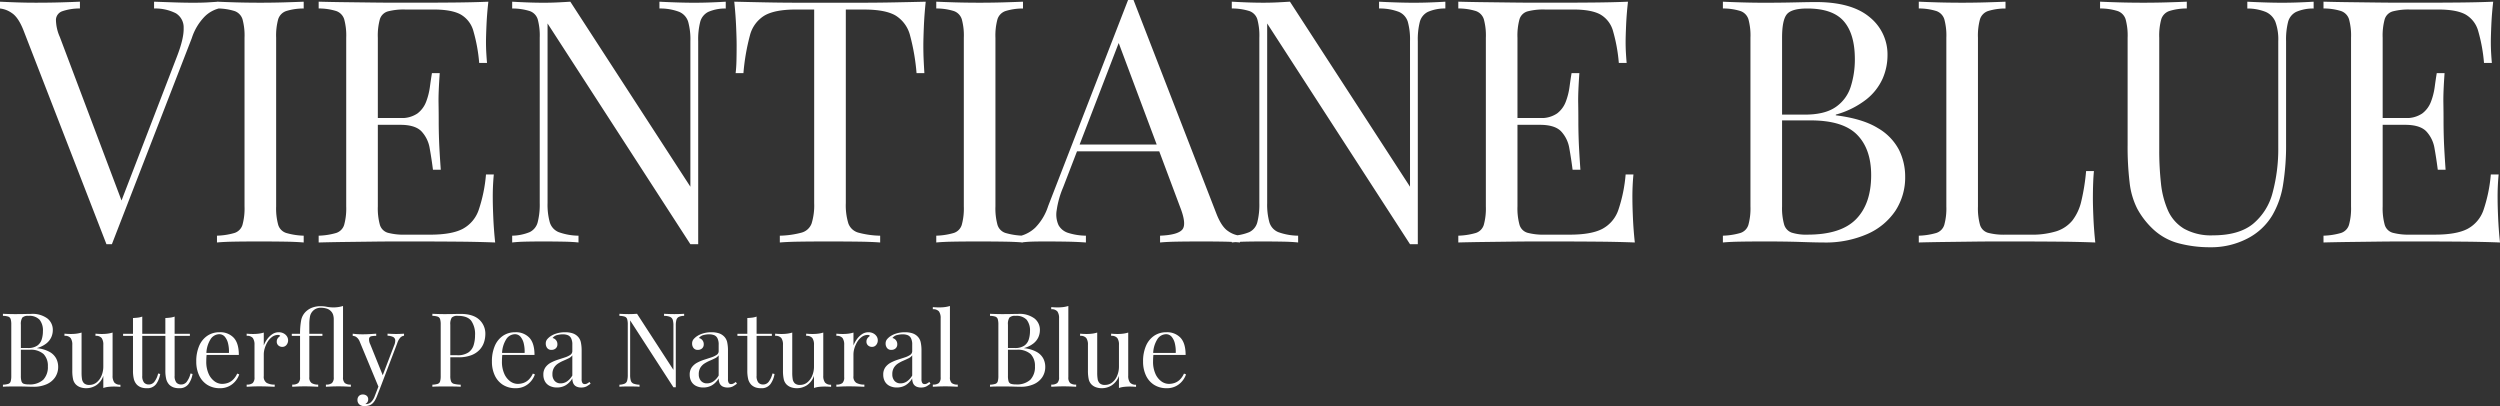 <svg xmlns="http://www.w3.org/2000/svg" width="727.749" height="118.227" viewBox="0 0 727.749 118.227">
  <rect x="0" y="0" width="727.749" height="118.227" fill="#333333" stroke="none"/>
  <g id="グループ_98" data-name="グループ 98" transform="translate(-584.406 10687.587)">
    <path id="パス_163" data-name="パス 163" d="M63.063-70.092v1.98a9.146,9.146,0,0,0-4.009,2.277A15.935,15.935,0,0,0,55.242-59.5L31.977.5H30.393L6.237-61.776q-1.485-3.762-3.366-5A7.278,7.278,0,0,0-.594-68.112v-1.98q1.98.1,4.9.2T10-69.8q3.861,0,7.227-.1t5.445-.2v1.98a15.653,15.653,0,0,0-5.1.792,2.729,2.729,0,0,0-1.881,2.425,12.762,12.762,0,0,0,1.139,5.1L35.244-10.989,33.66-9.306,50.886-54.054q2.079-5.346,1.98-8.366a4.8,4.8,0,0,0-2.277-4.307,13.263,13.263,0,0,0-6.336-1.386v-1.98q2.871.1,5.841.2t5.544.1q2.574,0,4.257-.1T63.063-70.092Zm24.75,0v1.98a16.863,16.863,0,0,0-5.1.742,3.707,3.707,0,0,0-2.326,2.376,17.947,17.947,0,0,0-.594,5.4v49.1a18.019,18.019,0,0,0,.594,5.346,3.567,3.567,0,0,0,2.326,2.376,20.346,20.346,0,0,0,5.1.792V0Q85.536-.2,82.12-.248T75.24-.3q-3.861,0-7.227.049T62.568,0V-1.98a20.346,20.346,0,0,0,5.1-.792,3.567,3.567,0,0,0,2.326-2.376,18.019,18.019,0,0,0,.594-5.346V-59.6a17.947,17.947,0,0,0-.594-5.4,3.707,3.707,0,0,0-2.326-2.376,16.863,16.863,0,0,0-5.1-.742v-1.98q2.079.1,5.445.2t7.227.1q3.465,0,6.881-.1T87.813-70.092Zm53.757,0q-.4,3.465-.544,6.732t-.148,4.95q0,1.782.1,3.416t.2,2.723H138.9a47.461,47.461,0,0,0-1.683-9.257A7.987,7.987,0,0,0,133.5-66.38q-2.623-1.436-7.87-1.436h-8.217a18.053,18.053,0,0,0-5.1.544,3.426,3.426,0,0,0-2.326,2.277,17.947,17.947,0,0,0-.594,5.4v49.1a18.019,18.019,0,0,0,.594,5.346,3.431,3.431,0,0,0,2.326,2.326,18.053,18.053,0,0,0,5.1.545h7.227q6.237,0,9.454-1.683a9.808,9.808,0,0,0,4.653-5.495A43.263,43.263,0,0,0,140.877-19.8h2.277a67.6,67.6,0,0,0-.3,7.128q0,1.881.149,5.4T143.55,0Q138.5-.2,132.165-.248T120.879-.3h-5.593q-3.416,0-7.375.049l-8.019.1Q95.832-.1,92.169,0V-1.98a20.346,20.346,0,0,0,5.1-.792,3.567,3.567,0,0,0,2.326-2.376,18.019,18.019,0,0,0,.594-5.346V-59.6a17.947,17.947,0,0,0-.594-5.4,3.707,3.707,0,0,0-2.326-2.376,16.863,16.863,0,0,0-5.1-.742v-1.98q3.663.1,7.722.148l8.019.1q3.96.049,7.375.049h5.593q4.554,0,10.346-.049T141.57-70.092ZM124.542-36.234v1.98H106.425v-1.98ZM127.413-49.3q-.4,5.643-.347,8.613t.049,5.445q0,2.475.1,5.445t.5,8.613h-2.277q-.4-3.168-.94-6.187a9.43,9.43,0,0,0-2.376-4.95q-1.832-1.93-6.187-1.931v-1.98a8.055,8.055,0,0,0,5-1.337,7.68,7.68,0,0,0,2.525-3.416,19.174,19.174,0,0,0,1.089-4.306q.3-2.228.594-4.01Zm83.259-20.79v1.98a12.286,12.286,0,0,0-5.1.99,4.543,4.543,0,0,0-2.327,2.871,20.667,20.667,0,0,0-.594,5.643V.5h-2.277L158.8-63.756v52.272a19.239,19.239,0,0,0,.644,5.594,4.464,4.464,0,0,0,2.574,2.871,17.483,17.483,0,0,0,5.791,1.04V0q-1.782-.2-4.653-.248T157.707-.3q-2.475,0-5,.049T148.5,0V-1.98a13.989,13.989,0,0,0,5.1-1.04,4.384,4.384,0,0,0,2.327-2.871,20.759,20.759,0,0,0,.594-5.594V-59.6a17.947,17.947,0,0,0-.594-5.4A3.707,3.707,0,0,0,153.6-67.37a16.863,16.863,0,0,0-5.1-.742v-1.98q1.683.1,4.207.2t5,.1q2.178,0,4.158-.1t3.564-.2l34.947,53.856V-58.608a19.154,19.154,0,0,0-.643-5.643,4.622,4.622,0,0,0-2.574-2.871,15.4,15.4,0,0,0-5.792-.99v-1.98q1.782.1,4.7.2t5.4.1q2.574,0,5.1-.1T210.672-70.092Zm58.212,0q-.4,3.762-.544,7.277t-.148,5.4q0,2.376.1,4.455t.2,3.663h-2.277a61.822,61.822,0,0,0-1.881-10.939,9.571,9.571,0,0,0-4.158-5.792q-2.97-1.782-9.207-1.782h-5.346v56.331a17.922,17.922,0,0,0,.743,5.94,4.323,4.323,0,0,0,2.92,2.673,26.242,26.242,0,0,0,6.336.891V0q-2.574-.2-6.534-.248T241.065-.3q-4.455,0-8.366.049T226.413,0V-1.98a26.242,26.242,0,0,0,6.336-.891,4.323,4.323,0,0,0,2.92-2.673,17.922,17.922,0,0,0,.743-5.94V-67.815h-5.346q-6.138,0-9.158,1.782a9.507,9.507,0,0,0-4.208,5.792A61.819,61.819,0,0,0,215.82-49.3h-2.277q.2-1.584.247-3.663t.049-4.455q0-1.881-.148-5.4t-.544-7.277q4.158.1,9.059.2t9.85.1h17.969q4.9,0,9.85-.1T268.884-70.092Zm28.314,0v1.98a16.863,16.863,0,0,0-5.1.742,3.707,3.707,0,0,0-2.327,2.376,17.947,17.947,0,0,0-.594,5.4v49.1a18.02,18.02,0,0,0,.594,5.346A3.567,3.567,0,0,0,292.1-2.772a20.346,20.346,0,0,0,5.1.792V0q-2.277-.2-5.693-.248T284.625-.3q-3.861,0-7.227.049T271.953,0V-1.98a20.346,20.346,0,0,0,5.1-.792,3.567,3.567,0,0,0,2.327-2.376,18.02,18.02,0,0,0,.594-5.346V-59.6a17.947,17.947,0,0,0-.594-5.4,3.707,3.707,0,0,0-2.327-2.376,16.863,16.863,0,0,0-5.1-.742v-1.98q2.079.1,5.445.2t7.227.1q3.465,0,6.881-.1T297.2-70.092Zm32.175-.5L353.529-8.316q1.485,3.762,3.366,5A7.278,7.278,0,0,0,360.36-1.98V0q-1.98-.2-4.851-.248T349.767-.3q-3.861,0-7.227.049T337.1,0V-1.98q5.049-.2,6.435-1.732t-.594-6.584L324.522-59.5l1.584-1.287L308.88-16.038A26.457,26.457,0,0,0,307-9.356a7.472,7.472,0,0,0,.544,4.306,4.842,4.842,0,0,0,2.871,2.277,17.779,17.779,0,0,0,5.1.792V0q-2.772-.2-5.792-.248T304.128-.3q-2.475,0-4.207.049A31.149,31.149,0,0,0,296.7,0V-1.98a9.934,9.934,0,0,0,4.059-2.327,15.816,15.816,0,0,0,3.762-6.286l23.265-59.994h1.584Zm12.078,42.075v1.98h-29.5l.99-1.98Zm78.7-41.58v1.98a12.286,12.286,0,0,0-5.1.99,4.543,4.543,0,0,0-2.327,2.871,20.667,20.667,0,0,0-.594,5.643V.5H409.86L368.28-63.756v52.272a19.24,19.24,0,0,0,.643,5.594A4.464,4.464,0,0,0,371.5-3.02a17.483,17.483,0,0,0,5.792,1.04V0q-1.782-.2-4.653-.248T367.191-.3q-2.475,0-5,.049T357.984,0V-1.98a13.989,13.989,0,0,0,5.1-1.04,4.383,4.383,0,0,0,2.327-2.871A20.759,20.759,0,0,0,366-11.484V-59.6a17.947,17.947,0,0,0-.594-5.4,3.707,3.707,0,0,0-2.327-2.376,16.863,16.863,0,0,0-5.1-.742v-1.98q1.683.1,4.208.2t5,.1q2.178,0,4.158-.1t3.564-.2L409.86-16.236V-58.608a19.155,19.155,0,0,0-.643-5.643,4.622,4.622,0,0,0-2.574-2.871,15.4,15.4,0,0,0-5.792-.99v-1.98q1.782.1,4.7.2t5.4.1q2.574,0,5.1-.1T420.156-70.092Zm53.163,0q-.4,3.465-.544,6.732t-.148,4.95q0,1.782.1,3.416t.2,2.723h-2.277a47.462,47.462,0,0,0-1.683-9.257,7.987,7.987,0,0,0-3.712-4.851q-2.623-1.436-7.871-1.436h-8.217a18.053,18.053,0,0,0-5.1.544,3.426,3.426,0,0,0-2.327,2.277,17.947,17.947,0,0,0-.594,5.4v49.1a18.02,18.02,0,0,0,.594,5.346,3.431,3.431,0,0,0,2.327,2.326,18.053,18.053,0,0,0,5.1.545h7.227q6.237,0,9.454-1.683A9.808,9.808,0,0,0,470.5-9.455,43.261,43.261,0,0,0,472.626-19.8H474.9a67.6,67.6,0,0,0-.3,7.128q0,1.881.148,5.4T475.3,0q-5.049-.2-11.385-.248T452.628-.3h-5.594q-3.416,0-7.376.049l-8.019.1q-4.059.05-7.722.148V-1.98a20.346,20.346,0,0,0,5.1-.792,3.567,3.567,0,0,0,2.327-2.376,18.02,18.02,0,0,0,.594-5.346V-59.6a17.947,17.947,0,0,0-.594-5.4,3.707,3.707,0,0,0-2.327-2.376,16.863,16.863,0,0,0-5.1-.742v-1.98q3.663.1,7.722.148l8.019.1q3.96.049,7.376.049h5.594q4.554,0,10.345-.049T473.319-70.092ZM456.291-36.234v1.98H438.174v-1.98ZM459.162-49.3q-.4,5.643-.346,8.613t.049,5.445q0,2.475.1,5.445t.495,8.613h-2.277q-.4-3.168-.94-6.187a9.43,9.43,0,0,0-2.376-4.95q-1.832-1.93-6.187-1.931v-1.98a8.056,8.056,0,0,0,5-1.337,7.68,7.68,0,0,0,2.525-3.416,19.174,19.174,0,0,0,1.089-4.306q.3-2.228.594-4.01Zm41.778-20.79q2.079.1,5.445.2t6.633.1q4.653,0,8.91-.1t6.039-.1q10.395,0,15.642,4.356a13.884,13.884,0,0,1,5.247,11.187,16.918,16.918,0,0,1-1.435,6.781,16.2,16.2,0,0,1-4.752,6.039,25.557,25.557,0,0,1-8.861,4.405v.2q7.821.99,12.227,3.712a15.827,15.827,0,0,1,6.187,6.386A17.43,17.43,0,0,1,554-19.206a17.742,17.742,0,0,1-2.822,9.95,19,19,0,0,1-8.167,6.782A30.194,30.194,0,0,1,530.244,0q-2.178,0-6.534-.148T513.216-.3q-3.465,0-6.831.049T500.94,0V-1.98a20.346,20.346,0,0,0,5.1-.792,3.567,3.567,0,0,0,2.327-2.376,18.02,18.02,0,0,0,.594-5.346V-59.6a17.947,17.947,0,0,0-.594-5.4,3.707,3.707,0,0,0-2.327-2.376,16.863,16.863,0,0,0-5.1-.742Zm24.552,1.98q-4.554,0-5.94,1.683T518.166-59.6v49.1a17.573,17.573,0,0,0,.594,5.247,3.578,3.578,0,0,0,2.178,2.376,13.942,13.942,0,0,0,4.653.594q9.7,0,14.107-4.5T544.1-19.6q0-7.623-4.109-11.781t-13.513-4.158h-10.2v-1.683H524.8q5.841,0,9.009-2.228a11.271,11.271,0,0,0,4.356-5.94,26,26,0,0,0,1.188-7.97q0-7.326-3.217-11.039T525.492-68.112Zm57.717-1.98v1.98a16.863,16.863,0,0,0-5.1.742,3.707,3.707,0,0,0-2.326,2.376,17.945,17.945,0,0,0-.594,5.4v49.1a18.017,18.017,0,0,0,.594,5.346,3.431,3.431,0,0,0,2.326,2.326,18.053,18.053,0,0,0,5.1.545h7.227a24.074,24.074,0,0,0,7.573-.99,9.953,9.953,0,0,0,4.653-3.119,14.48,14.48,0,0,0,2.623-5.693,60.436,60.436,0,0,0,1.386-8.712h2.277q-.3,3.069-.3,8.118,0,1.881.148,5.4T609.345,0Q604.3-.2,597.96-.248T586.674-.3h-5.594q-3.415,0-7.375.049l-8.019.1q-4.059.05-7.722.148V-1.98a20.346,20.346,0,0,0,5.1-.792,3.567,3.567,0,0,0,2.327-2.376,18.02,18.02,0,0,0,.594-5.346V-59.6a17.947,17.947,0,0,0-.594-5.4,3.707,3.707,0,0,0-2.327-2.376,16.863,16.863,0,0,0-5.1-.742v-1.98q2.079.1,5.445.2t7.227.1q3.465,0,6.88-.1T583.209-70.092Zm89.694,0v1.98a12.286,12.286,0,0,0-5.1.99,4.543,4.543,0,0,0-2.327,2.871,20.667,20.667,0,0,0-.594,5.643v29.8a71.69,71.69,0,0,1-.891,12.078,25.43,25.43,0,0,1-3.168,8.91A17.976,17.976,0,0,1,653.6-1.139a22.858,22.858,0,0,1-10.89,2.525A35.3,35.3,0,0,1,633.65.248a17.392,17.392,0,0,1-7.573-4.208,23.541,23.541,0,0,1-4.5-5.841,22.225,22.225,0,0,1-2.227-7.524,87.111,87.111,0,0,1-.594-11.187V-59.6a17.947,17.947,0,0,0-.594-5.4,3.707,3.707,0,0,0-2.327-2.376,16.863,16.863,0,0,0-5.1-.742v-1.98q2.079.1,5.445.2t7.227.1q3.465,0,6.881-.1t5.693-.2v1.98a16.863,16.863,0,0,0-5.1.742,3.707,3.707,0,0,0-2.327,2.376,17.947,17.947,0,0,0-.594,5.4v32.769a87.569,87.569,0,0,0,.495,9.554,26.265,26.265,0,0,0,2.03,7.92,11.759,11.759,0,0,0,4.7,5.346,16.046,16.046,0,0,0,8.415,1.93q7.524,0,11.633-3.316a17.4,17.4,0,0,0,5.742-9.158,48.909,48.909,0,0,0,1.633-13.167V-58.608a14.929,14.929,0,0,0-.841-5.643,5.34,5.34,0,0,0-2.822-2.871,14.286,14.286,0,0,0-5.346-.99v-1.98q1.782.1,4.7.2t5.4.1q2.574,0,5.1-.1T672.9-70.092Zm52.272,0q-.4,3.465-.544,6.732t-.148,4.95q0,1.782.1,3.416t.2,2.723H722.5a47.46,47.46,0,0,0-1.683-9.257,7.987,7.987,0,0,0-3.713-4.851q-2.623-1.436-7.87-1.436h-8.217a18.053,18.053,0,0,0-5.1.544,3.426,3.426,0,0,0-2.326,2.277A17.945,17.945,0,0,0,693-59.6v49.1a18.017,18.017,0,0,0,.594,5.346,3.431,3.431,0,0,0,2.326,2.326,18.053,18.053,0,0,0,5.1.545h7.227q6.237,0,9.455-1.683a9.808,9.808,0,0,0,4.653-5.495A43.264,43.264,0,0,0,724.482-19.8h2.277a67.6,67.6,0,0,0-.3,7.128q0,1.881.148,5.4T727.155,0q-5.049-.2-11.385-.248T704.484-.3h-5.594q-3.415,0-7.375.049l-8.019.1q-4.059.05-7.722.148V-1.98a20.347,20.347,0,0,0,5.1-.792A3.567,3.567,0,0,0,683.2-5.148a18.02,18.02,0,0,0,.594-5.346V-59.6a17.947,17.947,0,0,0-.594-5.4,3.707,3.707,0,0,0-2.326-2.376,16.864,16.864,0,0,0-5.1-.742v-1.98q3.663.1,7.722.148l8.019.1q3.96.049,7.375.049h5.594q4.554,0,10.346-.049T725.175-70.092ZM708.147-36.234v1.98H690.03v-1.98ZM711.018-49.3q-.4,5.643-.346,8.613t.049,5.445q0,2.475.1,5.445t.495,8.613h-2.277q-.4-3.168-.94-6.187a9.43,9.43,0,0,0-2.376-4.95q-1.832-1.93-6.187-1.931v-1.98a8.055,8.055,0,0,0,5-1.337,7.68,7.68,0,0,0,2.525-3.416,19.172,19.172,0,0,0,1.089-4.306q.3-2.228.594-4.01Z" transform="translate(585 -10617)" fill="#fff"/>
    <path id="パス_164" data-name="パス 164" d="M1.26-21.24q.63.03,1.65.06t2.01.03q1.41,0,2.7-.03t1.83-.03a7.282,7.282,0,0,1,4.74,1.32,4.207,4.207,0,0,1,1.59,3.39,5.127,5.127,0,0,1-.435,2.055,4.908,4.908,0,0,1-1.44,1.83A7.744,7.744,0,0,1,11.22-11.28v.06A9.328,9.328,0,0,1,14.925-10.1,4.8,4.8,0,0,1,16.8-8.16a5.282,5.282,0,0,1,.54,2.34,5.376,5.376,0,0,1-.855,3.015A5.758,5.758,0,0,1,14.01-.75,9.15,9.15,0,0,1,10.14,0Q9.48,0,8.16-.045T4.98-.09q-1.05,0-2.07.015T1.26,0V-.6A6.166,6.166,0,0,0,2.805-.84a1.081,1.081,0,0,0,.705-.72,5.46,5.46,0,0,0,.18-1.62V-18.06A5.438,5.438,0,0,0,3.51-19.7a1.123,1.123,0,0,0-.705-.72A5.11,5.11,0,0,0,1.26-20.64Zm7.44.6a2.326,2.326,0,0,0-1.8.51,3.5,3.5,0,0,0-.42,2.07V-3.18a5.325,5.325,0,0,0,.18,1.59,1.084,1.084,0,0,0,.66.72,4.225,4.225,0,0,0,1.41.18,5.774,5.774,0,0,0,4.275-1.365A5.326,5.326,0,0,0,14.34-5.94,4.863,4.863,0,0,0,13.1-9.51,5.592,5.592,0,0,0,9-10.77H5.91v-.51H8.49a4.705,4.705,0,0,0,2.73-.675,3.416,3.416,0,0,0,1.32-1.8,7.88,7.88,0,0,0,.36-2.415,4.983,4.983,0,0,0-.975-3.345A4.068,4.068,0,0,0,8.7-20.64Zm24.48,4.86V-3.24a3.272,3.272,0,0,0,.5,1.995A2.128,2.128,0,0,0,35.46-.6V.03q-.93-.09-1.86-.09a14.807,14.807,0,0,0-1.665.09A6.334,6.334,0,0,0,30.48.36V-3.18A5.317,5.317,0,0,1,28.365-.405,5.358,5.358,0,0,1,25.56.42a5.087,5.087,0,0,1-1.83-.3,3.441,3.441,0,0,1-1.29-.84,3.2,3.2,0,0,1-.78-1.56,11.311,11.311,0,0,1-.21-2.37v-7.53a3.35,3.35,0,0,0-.48-2,2.123,2.123,0,0,0-1.8-.645v-.63q.96.09,1.86.09a12.716,12.716,0,0,0,1.665-.1,8.452,8.452,0,0,0,1.455-.315V-3.99a11.281,11.281,0,0,0,.12,1.71,2.2,2.2,0,0,0,.6,1.26,2.142,2.142,0,0,0,1.56.48,3.281,3.281,0,0,0,2.085-.72,4.835,4.835,0,0,0,1.44-1.95,6.965,6.965,0,0,0,.525-2.76v-6.21a3.35,3.35,0,0,0-.48-2,2.123,2.123,0,0,0-1.8-.645v-.63q.96.09,1.86.09a12.716,12.716,0,0,0,1.665-.1A8.452,8.452,0,0,0,33.18-15.78Zm8.64-4.65v5.01h4.44v.6H41.82V-3.21a2.981,2.981,0,0,0,.51,1.98,1.8,1.8,0,0,0,1.41.57,2.033,2.033,0,0,0,1.56-.735A6.284,6.284,0,0,0,46.44-3.87l.6.15A6.828,6.828,0,0,1,45.855-.78,3.152,3.152,0,0,1,43.14.42,4.714,4.714,0,0,1,41.46.165,3.565,3.565,0,0,1,40.29-.57a3.729,3.729,0,0,1-.915-1.65,10.275,10.275,0,0,1-.255-2.55V-14.82H36.24v-.6h2.88v-4.59q.75-.03,1.44-.12A5.815,5.815,0,0,0,41.82-20.43Zm9.42,0v5.01h4.44v.6H51.24V-3.21a2.981,2.981,0,0,0,.51,1.98,1.8,1.8,0,0,0,1.41.57,2.033,2.033,0,0,0,1.56-.735A6.284,6.284,0,0,0,55.86-3.87l.6.15A6.828,6.828,0,0,1,55.275-.78,3.152,3.152,0,0,1,52.56.42,4.714,4.714,0,0,1,50.88.165,3.565,3.565,0,0,1,49.71-.57,3.729,3.729,0,0,1,48.8-2.22a10.275,10.275,0,0,1-.255-2.55V-14.82H45.66v-.6h2.88v-4.59q.75-.03,1.44-.12A5.815,5.815,0,0,0,51.24-20.43Zm13.08,4.56a5.341,5.341,0,0,1,4.125,1.605Q69.93-12.66,69.93-9.27H59.34l-.03-.57h7.74a9.851,9.851,0,0,0-.24-2.715,4.7,4.7,0,0,0-.945-1.995A2.1,2.1,0,0,0,64.2-15.3a3.061,3.061,0,0,0-2.445,1.38A8.165,8.165,0,0,0,60.48-9.54l.09.12q-.06.45-.09.99t-.03,1.08a8.522,8.522,0,0,0,.66,3.51,5.383,5.383,0,0,0,1.725,2.235A3.733,3.733,0,0,0,65.04-.84a5.114,5.114,0,0,0,1.71-.285,4.167,4.167,0,0,0,1.5-.945,5.722,5.722,0,0,0,1.2-1.77l.6.24a6.177,6.177,0,0,1-1.08,1.92A5.78,5.78,0,0,1,67.08-.165,5.7,5.7,0,0,1,64.44.42a6.721,6.721,0,0,1-3.705-.99,6.423,6.423,0,0,1-2.37-2.745A9.382,9.382,0,0,1,57.54-7.35a11.21,11.21,0,0,1,.84-4.545,6.711,6.711,0,0,1,2.37-2.94A6.218,6.218,0,0,1,64.32-15.87Zm17.22,0a2.968,2.968,0,0,1,1.425.33,2.58,2.58,0,0,1,.96.855A2.11,2.11,0,0,1,84.27-13.5a2.027,2.027,0,0,1-.465,1.32,1.524,1.524,0,0,1-1.245.57,1.67,1.67,0,0,1-1.11-.405,1.427,1.427,0,0,1-.48-1.155,1.54,1.54,0,0,1,.315-.975,2.668,2.668,0,0,1,.705-.645.718.718,0,0,0-.63-.3,2.886,2.886,0,0,0-1.71.555,4.883,4.883,0,0,0-1.32,1.425,7.877,7.877,0,0,0-.84,1.845,6.2,6.2,0,0,0-.3,1.815v6.36a2.076,2.076,0,0,0,.855,1.965A4.642,4.642,0,0,0,80.37-.63V0q-.69-.03-1.95-.075T75.75-.12q-1.02,0-2.025.045T72.21,0V-.63a2.7,2.7,0,0,0,1.755-.45,2.2,2.2,0,0,0,.525-1.71v-9.39a3.35,3.35,0,0,0-.48-2,2.123,2.123,0,0,0-1.8-.645v-.63q.96.09,1.86.09a12.716,12.716,0,0,0,1.665-.1,8.452,8.452,0,0,0,1.455-.315v3.75a8.167,8.167,0,0,1,.945-1.755A5.823,5.823,0,0,1,79.62-15.27,3.308,3.308,0,0,1,81.54-15.87Zm18.72-7.65V-2.79a2.2,2.2,0,0,0,.525,1.71,2.7,2.7,0,0,0,1.755.45V0q-.51-.03-1.545-.075T98.91-.12q-1.02,0-2.07.045T95.28,0V-.63a2.7,2.7,0,0,0,1.755-.45,2.2,2.2,0,0,0,.525-1.71V-19.5a4.54,4.54,0,0,0-.21-1.53,2.613,2.613,0,0,0-.6-.96,2.856,2.856,0,0,0-1.41-.81,6.17,6.17,0,0,0-1.47-.21,3.31,3.31,0,0,0-1.455.285,3.019,3.019,0,0,0-.915.645,3.112,3.112,0,0,0-.87,1.695,12.165,12.165,0,0,0-.18,2.145v2.82h3.81v.6H90.45V-2.79a1.888,1.888,0,0,0,.69,1.725,3.525,3.525,0,0,0,1.89.435V0q-.6-.03-1.695-.075T89.1-.12q-1.11,0-2.115.045T85.47,0V-.63a2.7,2.7,0,0,0,1.755-.45,2.2,2.2,0,0,0,.525-1.71V-14.82h-2.4v-.6h2.4a21.118,21.118,0,0,1,.315-3.885,4.72,4.72,0,0,1,1.6-2.775,5.333,5.333,0,0,1,1.89-1.05,7.162,7.162,0,0,1,2.16-.33,9.308,9.308,0,0,1,1.83.18,10.284,10.284,0,0,0,2.01.18,9.344,9.344,0,0,0,1.305-.1A8.61,8.61,0,0,0,100.26-23.52Zm17.76,8.07v.6a1.793,1.793,0,0,0-1.05.51,4.2,4.2,0,0,0-.9,1.59L111.15.15h-.51l-5.52-13.29a2.924,2.924,0,0,0-1.125-1.425,2.317,2.317,0,0,0-.915-.255v-.63q.66.09,1.38.135t1.56.045q.93,0,1.965-.06t1.935-.12v.63a7.612,7.612,0,0,0-1.335.1.853.853,0,0,0-.735.63,3.194,3.194,0,0,0,.36,1.785l3.69,9.15-.18.06,3.42-8.94a3.4,3.4,0,0,0,.315-1.575,1.134,1.134,0,0,0-.615-.885,3.884,3.884,0,0,0-1.62-.36v-.6q.54.03.93.045l.765.03q.375.015.825.015.69,0,1.245-.03T118.02-15.45ZM111.15.15l-1.02,2.61a8.246,8.246,0,0,1-.615,1.26,3.936,3.936,0,0,1-.675.84,2.536,2.536,0,0,1-1.14.615,4.988,4.988,0,0,1-1.2.165,2.486,2.486,0,0,1-1.035-.21,1.656,1.656,0,0,1-1-1.59,1.593,1.593,0,0,1,.42-1.155,1.55,1.55,0,0,1,1.17-.435,1.675,1.675,0,0,1,1.08.36,1.265,1.265,0,0,1,.45,1.05,1.392,1.392,0,0,1-.24.84,1.723,1.723,0,0,1-.57.51.242.242,0,0,0,.105.03h.075a2.117,2.117,0,0,0,1.44-.555A4.565,4.565,0,0,0,109.5,2.7l1.08-2.79Zm15.12-21.39q.63.03,1.65.06t2.01.03q1.41,0,2.7-.03t1.83-.03q3.63,0,5.43,1.65a5.516,5.516,0,0,1,1.8,4.26,7.789,7.789,0,0,1-.36,2.265,5.884,5.884,0,0,1-1.245,2.19A6.392,6.392,0,0,1,137.67-9.21a10.237,10.237,0,0,1-3.87.63h-2.88v-.6h2.58a5.527,5.527,0,0,0,3.255-.81,4.008,4.008,0,0,0,1.53-2.13,9.672,9.672,0,0,0,.405-2.85,6.752,6.752,0,0,0-1.125-4.26q-1.125-1.41-3.855-1.41a2.326,2.326,0,0,0-1.8.51,3.5,3.5,0,0,0-.42,2.07V-3.18a4.433,4.433,0,0,0,.225,1.62,1.242,1.242,0,0,0,.885.72,9.482,9.482,0,0,0,1.92.24V0q-.78-.06-1.98-.075T130.11-.09q-1.17,0-2.19.015T126.27,0V-.6a6.166,6.166,0,0,0,1.545-.24,1.081,1.081,0,0,0,.7-.72,5.46,5.46,0,0,0,.18-1.62V-18.06a5.438,5.438,0,0,0-.18-1.635,1.123,1.123,0,0,0-.7-.72,5.11,5.11,0,0,0-1.545-.225Zm24.12,5.37a5.341,5.341,0,0,1,4.125,1.605Q156-12.66,156-9.27H145.41l-.03-.57h7.74a9.851,9.851,0,0,0-.24-2.715,4.7,4.7,0,0,0-.945-1.995,2.1,2.1,0,0,0-1.665-.75,3.061,3.061,0,0,0-2.445,1.38,8.165,8.165,0,0,0-1.275,4.38l.09.12q-.06.45-.09.99t-.03,1.08a8.522,8.522,0,0,0,.66,3.51A5.383,5.383,0,0,0,148.9-1.605a3.733,3.733,0,0,0,2.205.765,5.114,5.114,0,0,0,1.71-.285,4.167,4.167,0,0,0,1.5-.945,5.722,5.722,0,0,0,1.2-1.77l.6.24a6.177,6.177,0,0,1-1.08,1.92,5.78,5.78,0,0,1-1.89,1.515,5.7,5.7,0,0,1-2.64.585A6.721,6.721,0,0,1,146.8-.57a6.423,6.423,0,0,1-2.37-2.745,9.382,9.382,0,0,1-.825-4.035,11.21,11.21,0,0,1,.84-4.545,6.711,6.711,0,0,1,2.37-2.94A6.218,6.218,0,0,1,150.39-15.87ZM162.54.21a4.584,4.584,0,0,1-2.13-.465,3.19,3.19,0,0,1-1.365-1.305,3.961,3.961,0,0,1-.465-1.95,3.565,3.565,0,0,1,.615-2.16,4.588,4.588,0,0,1,1.575-1.35,12.551,12.551,0,0,1,2.025-.855q1.065-.345,2.025-.66a6.259,6.259,0,0,0,1.575-.735,1.287,1.287,0,0,0,.615-1.11v-1.86a3.955,3.955,0,0,0-.375-1.92,1.871,1.871,0,0,0-1.005-.885,4.171,4.171,0,0,0-1.41-.225,6.745,6.745,0,0,0-1.6.21,2.389,2.389,0,0,0-1.365.87,1.785,1.785,0,0,1,.99.6,1.8,1.8,0,0,1,.42,1.23,1.519,1.519,0,0,1-.48,1.185,1.761,1.761,0,0,1-1.23.435,1.472,1.472,0,0,1-1.275-.555,2.061,2.061,0,0,1-.4-1.245,1.936,1.936,0,0,1,.39-1.26,4.835,4.835,0,0,1,.99-.9,6.606,6.606,0,0,1,1.785-.825,8.224,8.224,0,0,1,2.475-.345,6.792,6.792,0,0,1,2.1.285,3.758,3.758,0,0,1,1.44.825,3.374,3.374,0,0,1,1.02,1.755,11.092,11.092,0,0,1,.24,2.475v8.34a1.975,1.975,0,0,0,.225,1.08.793.793,0,0,0,.705.33,1.391,1.391,0,0,0,.63-.15,4.451,4.451,0,0,0,.72-.48l.33.51a9.912,9.912,0,0,1-1.2.8,3.168,3.168,0,0,1-1.53.315,3.074,3.074,0,0,1-1.44-.3,1.929,1.929,0,0,1-.855-.885,3.389,3.389,0,0,1-.285-1.485,5.592,5.592,0,0,1-1.935,2.01A4.916,4.916,0,0,1,162.54.21Zm1.08-1.2a3.263,3.263,0,0,0,1.845-.57,5.3,5.3,0,0,0,1.545-1.71V-9.15a2.76,2.76,0,0,1-1.05.855q-.69.345-1.5.69a10.8,10.8,0,0,0-1.545.81A3.914,3.914,0,0,0,161.7-5.58a3.565,3.565,0,0,0-.48,1.95,2.77,2.77,0,0,0,.645,1.92A2.237,2.237,0,0,0,163.62-.99Zm35.94-20.25v.6a3.723,3.723,0,0,0-1.545.3,1.377,1.377,0,0,0-.705.87,6.262,6.262,0,0,0-.18,1.71V.15h-.69l-12.6-19.47V-3.48a5.83,5.83,0,0,0,.195,1.695,1.353,1.353,0,0,0,.78.87A5.3,5.3,0,0,0,186.57-.6V0q-.54-.06-1.41-.075T183.51-.09q-.75,0-1.515.015T180.72,0V-.6a4.239,4.239,0,0,0,1.545-.315,1.328,1.328,0,0,0,.705-.87,6.29,6.29,0,0,0,.18-1.695V-18.06a5.438,5.438,0,0,0-.18-1.635,1.123,1.123,0,0,0-.705-.72,5.11,5.11,0,0,0-1.545-.225v-.6q.51.03,1.275.06t1.515.03q.66,0,1.26-.03t1.08-.06L196.44-4.92V-17.76a5.8,5.8,0,0,0-.195-1.71,1.4,1.4,0,0,0-.78-.87,4.666,4.666,0,0,0-1.755-.3v-.6q.54.03,1.425.06t1.635.03q.78,0,1.545-.03T199.56-21.24ZM205.14.21a4.584,4.584,0,0,1-2.13-.465,3.19,3.19,0,0,1-1.365-1.305,3.961,3.961,0,0,1-.465-1.95,3.565,3.565,0,0,1,.615-2.16,4.588,4.588,0,0,1,1.575-1.35,12.551,12.551,0,0,1,2.025-.855q1.065-.345,2.025-.66a6.259,6.259,0,0,0,1.575-.735,1.287,1.287,0,0,0,.615-1.11v-1.86a3.955,3.955,0,0,0-.375-1.92,1.871,1.871,0,0,0-1.005-.885,4.171,4.171,0,0,0-1.41-.225,6.745,6.745,0,0,0-1.6.21,2.389,2.389,0,0,0-1.365.87,1.785,1.785,0,0,1,.99.6,1.8,1.8,0,0,1,.42,1.23,1.519,1.519,0,0,1-.48,1.185,1.761,1.761,0,0,1-1.23.435,1.472,1.472,0,0,1-1.275-.555,2.061,2.061,0,0,1-.4-1.245,1.936,1.936,0,0,1,.39-1.26,4.835,4.835,0,0,1,.99-.9,6.606,6.606,0,0,1,1.785-.825,8.224,8.224,0,0,1,2.475-.345,6.792,6.792,0,0,1,2.1.285,3.758,3.758,0,0,1,1.44.825,3.374,3.374,0,0,1,1.02,1.755,11.092,11.092,0,0,1,.24,2.475v8.34a1.975,1.975,0,0,0,.225,1.08.793.793,0,0,0,.705.33,1.391,1.391,0,0,0,.63-.15,4.451,4.451,0,0,0,.72-.48l.33.51a9.912,9.912,0,0,1-1.2.8,3.168,3.168,0,0,1-1.53.315,3.074,3.074,0,0,1-1.44-.3,1.929,1.929,0,0,1-.855-.885,3.389,3.389,0,0,1-.285-1.485,5.592,5.592,0,0,1-1.935,2.01A4.916,4.916,0,0,1,205.14.21Zm1.08-1.2a3.263,3.263,0,0,0,1.845-.57,5.3,5.3,0,0,0,1.545-1.71V-9.15a2.76,2.76,0,0,1-1.05.855q-.69.345-1.5.69a10.8,10.8,0,0,0-1.545.81A3.914,3.914,0,0,0,204.3-5.58a3.565,3.565,0,0,0-.48,1.95,2.77,2.77,0,0,0,.645,1.92A2.237,2.237,0,0,0,206.22-.99Zm14.43-19.44v5.01h4.44v.6h-4.44V-3.21a2.981,2.981,0,0,0,.51,1.98,1.8,1.8,0,0,0,1.41.57,2.033,2.033,0,0,0,1.56-.735,6.284,6.284,0,0,0,1.14-2.475l.6.15a6.828,6.828,0,0,1-1.185,2.94A3.152,3.152,0,0,1,221.97.42a4.714,4.714,0,0,1-1.68-.255,3.565,3.565,0,0,1-1.17-.735,3.729,3.729,0,0,1-.915-1.65,10.276,10.276,0,0,1-.255-2.55V-14.82h-2.88v-.6h2.88v-4.59q.75-.03,1.44-.12A5.814,5.814,0,0,0,220.65-20.43Zm19.41,4.65V-3.24a3.272,3.272,0,0,0,.495,1.995A2.128,2.128,0,0,0,242.34-.6V.03q-.93-.09-1.86-.09a14.807,14.807,0,0,0-1.665.09,6.334,6.334,0,0,0-1.455.33V-3.18a5.317,5.317,0,0,1-2.115,2.775A5.358,5.358,0,0,1,232.44.42a5.087,5.087,0,0,1-1.83-.3,3.441,3.441,0,0,1-1.29-.84,3.2,3.2,0,0,1-.78-1.56,11.311,11.311,0,0,1-.21-2.37v-7.53a3.35,3.35,0,0,0-.48-2,2.123,2.123,0,0,0-1.8-.645v-.63q.96.09,1.86.09a12.716,12.716,0,0,0,1.665-.1,8.452,8.452,0,0,0,1.455-.315V-3.99a11.281,11.281,0,0,0,.12,1.71,2.2,2.2,0,0,0,.6,1.26,2.142,2.142,0,0,0,1.56.48,3.281,3.281,0,0,0,2.085-.72,4.835,4.835,0,0,0,1.44-1.95,6.965,6.965,0,0,0,.525-2.76v-6.21a3.35,3.35,0,0,0-.48-2,2.123,2.123,0,0,0-1.8-.645v-.63q.96.09,1.86.09a12.716,12.716,0,0,0,1.665-.1A8.452,8.452,0,0,0,240.06-15.78Zm13.14-.09a2.968,2.968,0,0,1,1.425.33,2.58,2.58,0,0,1,.96.855,2.11,2.11,0,0,1,.345,1.185,2.027,2.027,0,0,1-.465,1.32,1.524,1.524,0,0,1-1.245.57,1.67,1.67,0,0,1-1.11-.405,1.427,1.427,0,0,1-.48-1.155,1.54,1.54,0,0,1,.315-.975,2.668,2.668,0,0,1,.7-.645.718.718,0,0,0-.63-.3,2.886,2.886,0,0,0-1.71.555,4.883,4.883,0,0,0-1.32,1.425,7.877,7.877,0,0,0-.84,1.845,6.2,6.2,0,0,0-.3,1.815v6.36a2.076,2.076,0,0,0,.855,1.965,4.642,4.642,0,0,0,2.325.495V0q-.69-.03-1.95-.075T247.41-.12q-1.02,0-2.025.045T243.87,0V-.63a2.7,2.7,0,0,0,1.755-.45,2.2,2.2,0,0,0,.525-1.71v-9.39a3.35,3.35,0,0,0-.48-2,2.123,2.123,0,0,0-1.8-.645v-.63q.96.09,1.86.09a12.716,12.716,0,0,0,1.665-.1,8.452,8.452,0,0,0,1.455-.315v3.75a8.166,8.166,0,0,1,.945-1.755,5.823,5.823,0,0,1,1.485-1.485A3.308,3.308,0,0,1,253.2-15.87ZM261.48.21a4.584,4.584,0,0,1-2.13-.465,3.19,3.19,0,0,1-1.365-1.305,3.961,3.961,0,0,1-.465-1.95,3.565,3.565,0,0,1,.615-2.16,4.588,4.588,0,0,1,1.575-1.35,12.552,12.552,0,0,1,2.025-.855q1.065-.345,2.025-.66a6.26,6.26,0,0,0,1.575-.735,1.287,1.287,0,0,0,.615-1.11v-1.86a3.955,3.955,0,0,0-.375-1.92,1.871,1.871,0,0,0-1.005-.885,4.171,4.171,0,0,0-1.41-.225,6.745,6.745,0,0,0-1.605.21,2.389,2.389,0,0,0-1.365.87,1.785,1.785,0,0,1,.99.6,1.8,1.8,0,0,1,.42,1.23,1.519,1.519,0,0,1-.48,1.185,1.761,1.761,0,0,1-1.23.435,1.472,1.472,0,0,1-1.275-.555,2.061,2.061,0,0,1-.405-1.245,1.936,1.936,0,0,1,.39-1.26,4.836,4.836,0,0,1,.99-.9,6.606,6.606,0,0,1,1.785-.825,8.224,8.224,0,0,1,2.475-.345,6.791,6.791,0,0,1,2.1.285,3.759,3.759,0,0,1,1.44.825,3.374,3.374,0,0,1,1.02,1.755,11.092,11.092,0,0,1,.24,2.475v8.34a1.975,1.975,0,0,0,.225,1.08.793.793,0,0,0,.705.33,1.391,1.391,0,0,0,.63-.15,4.451,4.451,0,0,0,.72-.48l.33.51a9.912,9.912,0,0,1-1.2.8,3.168,3.168,0,0,1-1.53.315,3.074,3.074,0,0,1-1.44-.3,1.929,1.929,0,0,1-.855-.885,3.389,3.389,0,0,1-.285-1.485,5.592,5.592,0,0,1-1.935,2.01A4.916,4.916,0,0,1,261.48.21Zm1.08-1.2a3.263,3.263,0,0,0,1.845-.57,5.3,5.3,0,0,0,1.545-1.71V-9.15a2.76,2.76,0,0,1-1.05.855q-.69.345-1.5.69a10.8,10.8,0,0,0-1.545.81A3.913,3.913,0,0,0,260.64-5.58a3.565,3.565,0,0,0-.48,1.95,2.77,2.77,0,0,0,.645,1.92A2.237,2.237,0,0,0,262.56-.99Zm14.37-22.53V-2.79a2.2,2.2,0,0,0,.525,1.71,2.7,2.7,0,0,0,1.755.45V0q-.51-.03-1.545-.075T275.58-.12q-1.02,0-2.07.045T271.95,0V-.63a2.7,2.7,0,0,0,1.755-.45,2.2,2.2,0,0,0,.525-1.71V-19.92a3.35,3.35,0,0,0-.48-1.995,2.123,2.123,0,0,0-1.8-.645v-.63q.96.09,1.86.09a12.715,12.715,0,0,0,1.665-.1A8.452,8.452,0,0,0,276.93-23.52Zm11.67,2.28q.63.03,1.65.06t2.01.03q1.41,0,2.7-.03t1.83-.03a7.282,7.282,0,0,1,4.74,1.32,4.207,4.207,0,0,1,1.59,3.39,5.126,5.126,0,0,1-.435,2.055,4.908,4.908,0,0,1-1.44,1.83,7.745,7.745,0,0,1-2.685,1.335v.06a9.328,9.328,0,0,1,3.7,1.125A4.8,4.8,0,0,1,304.14-8.16a5.282,5.282,0,0,1,.54,2.34,5.377,5.377,0,0,1-.855,3.015A5.758,5.758,0,0,1,301.35-.75a9.15,9.15,0,0,1-3.87.75q-.66,0-1.98-.045T292.32-.09q-1.05,0-2.07.015T288.6,0V-.6a6.165,6.165,0,0,0,1.545-.24,1.081,1.081,0,0,0,.705-.72,5.461,5.461,0,0,0,.18-1.62V-18.06a5.439,5.439,0,0,0-.18-1.635,1.123,1.123,0,0,0-.705-.72,5.11,5.11,0,0,0-1.545-.225Zm7.44.6a2.326,2.326,0,0,0-1.8.51,3.5,3.5,0,0,0-.42,2.07V-3.18A5.325,5.325,0,0,0,294-1.59a1.084,1.084,0,0,0,.66.72,4.225,4.225,0,0,0,1.41.18,5.774,5.774,0,0,0,4.275-1.365A5.326,5.326,0,0,0,301.68-5.94a4.863,4.863,0,0,0-1.245-3.57,5.592,5.592,0,0,0-4.1-1.26h-3.09v-.51h2.58a4.705,4.705,0,0,0,2.73-.675,3.416,3.416,0,0,0,1.32-1.8,7.88,7.88,0,0,0,.36-2.415,4.983,4.983,0,0,0-.975-3.345A4.067,4.067,0,0,0,296.04-20.64Zm15.36-2.88V-2.79a2.2,2.2,0,0,0,.525,1.71,2.7,2.7,0,0,0,1.755.45V0q-.51-.03-1.545-.075T310.05-.12q-1.02,0-2.07.045T306.42,0V-.63a2.7,2.7,0,0,0,1.755-.45,2.2,2.2,0,0,0,.525-1.71V-19.92a3.35,3.35,0,0,0-.48-1.995,2.123,2.123,0,0,0-1.8-.645v-.63q.96.09,1.86.09a12.715,12.715,0,0,0,1.665-.1A8.452,8.452,0,0,0,311.4-23.52Zm17.43,7.74V-3.24a3.272,3.272,0,0,0,.5,1.995A2.128,2.128,0,0,0,331.11-.6V.03q-.93-.09-1.86-.09a14.808,14.808,0,0,0-1.665.09,6.334,6.334,0,0,0-1.455.33V-3.18a5.317,5.317,0,0,1-2.115,2.775,5.358,5.358,0,0,1-2.8.825,5.086,5.086,0,0,1-1.83-.3,3.441,3.441,0,0,1-1.29-.84,3.2,3.2,0,0,1-.78-1.56,11.312,11.312,0,0,1-.21-2.37v-7.53a3.35,3.35,0,0,0-.48-2,2.123,2.123,0,0,0-1.8-.645v-.63q.96.09,1.86.09a12.716,12.716,0,0,0,1.665-.1,8.452,8.452,0,0,0,1.455-.315V-3.99a11.283,11.283,0,0,0,.12,1.71,2.2,2.2,0,0,0,.6,1.26,2.142,2.142,0,0,0,1.56.48,3.281,3.281,0,0,0,2.085-.72,4.835,4.835,0,0,0,1.44-1.95,6.965,6.965,0,0,0,.525-2.76v-6.21a3.35,3.35,0,0,0-.48-2,2.123,2.123,0,0,0-1.8-.645v-.63q.96.09,1.86.09a12.716,12.716,0,0,0,1.665-.1A8.452,8.452,0,0,0,328.83-15.78Zm11.1-.09a5.341,5.341,0,0,1,4.125,1.605q1.485,1.605,1.485,4.995H334.95l-.03-.57h7.74a9.85,9.85,0,0,0-.24-2.715,4.7,4.7,0,0,0-.945-1.995,2.1,2.1,0,0,0-1.665-.75,3.061,3.061,0,0,0-2.445,1.38,8.165,8.165,0,0,0-1.275,4.38l.09.12q-.06.45-.09.99t-.03,1.08a8.522,8.522,0,0,0,.66,3.51,5.382,5.382,0,0,0,1.725,2.235,3.733,3.733,0,0,0,2.205.765,5.114,5.114,0,0,0,1.71-.285,4.166,4.166,0,0,0,1.5-.945,5.722,5.722,0,0,0,1.2-1.77l.6.24a6.178,6.178,0,0,1-1.08,1.92,5.78,5.78,0,0,1-1.89,1.515,5.7,5.7,0,0,1-2.64.585,6.721,6.721,0,0,1-3.7-.99,6.423,6.423,0,0,1-2.37-2.745,9.383,9.383,0,0,1-.825-4.035,11.21,11.21,0,0,1,.84-4.545,6.711,6.711,0,0,1,2.37-2.94A6.218,6.218,0,0,1,339.93-15.87Z" transform="translate(584 -10575)" fill="#fff"/>
  </g>
</svg>
